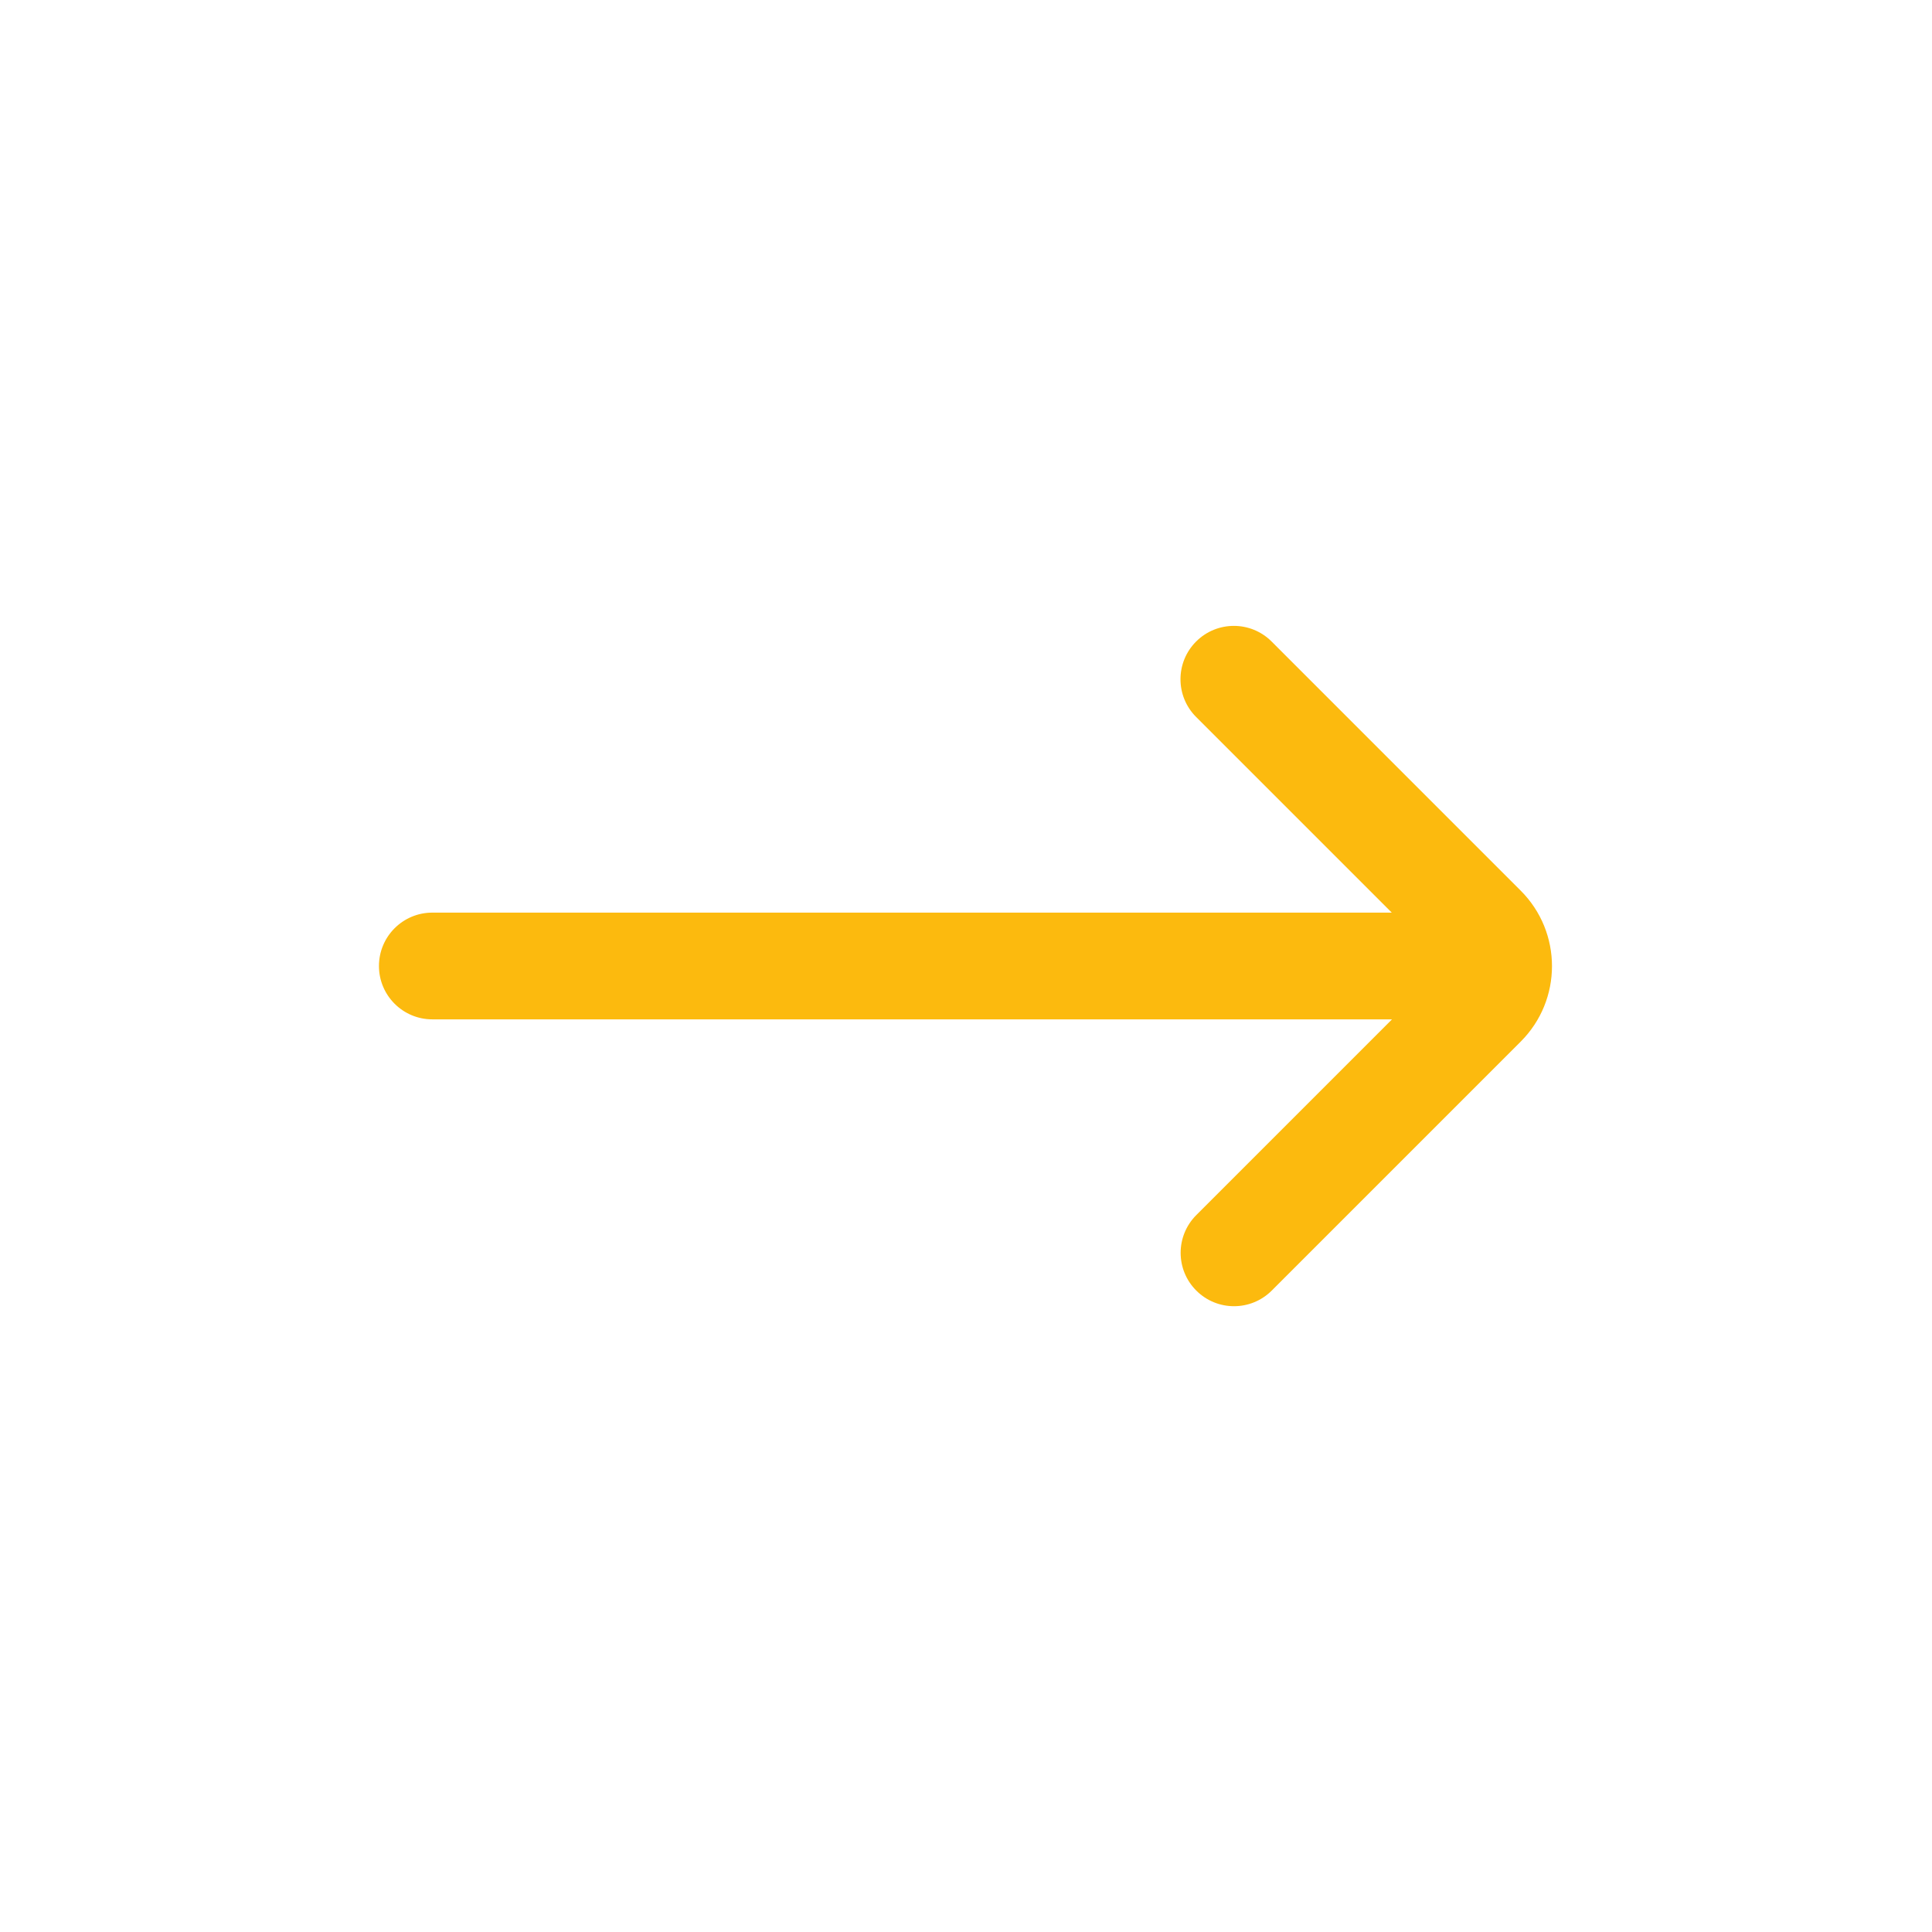 <svg xmlns="http://www.w3.org/2000/svg" xmlns:xlink="http://www.w3.org/1999/xlink" width="400" zoomAndPan="magnify" viewBox="0 0 300 300" height="400" preserveAspectRatio="xMidYMid meet" version="1.0"><path fill="#fcba0e" d="M 185.758 188.68 C 182.52 191.918 182.52 197.164 185.758 200.398 C 188.992 203.637 194.238 203.637 197.477 200.398 L 236.137 161.738 C 242.609 155.266 242.609 144.773 236.137 138.301 L 197.453 99.613 C 194.215 96.379 188.969 96.379 185.734 99.613 C 182.496 102.852 182.496 108.098 185.734 111.332 L 216.113 141.711 L 67.133 141.711 C 62.555 141.711 58.844 145.422 58.844 150 C 58.844 154.574 62.555 158.285 67.133 158.285 L 216.152 158.285 Z M 185.758 188.68 " fill-opacity="1" fill-rule="nonzero"/></svg>
